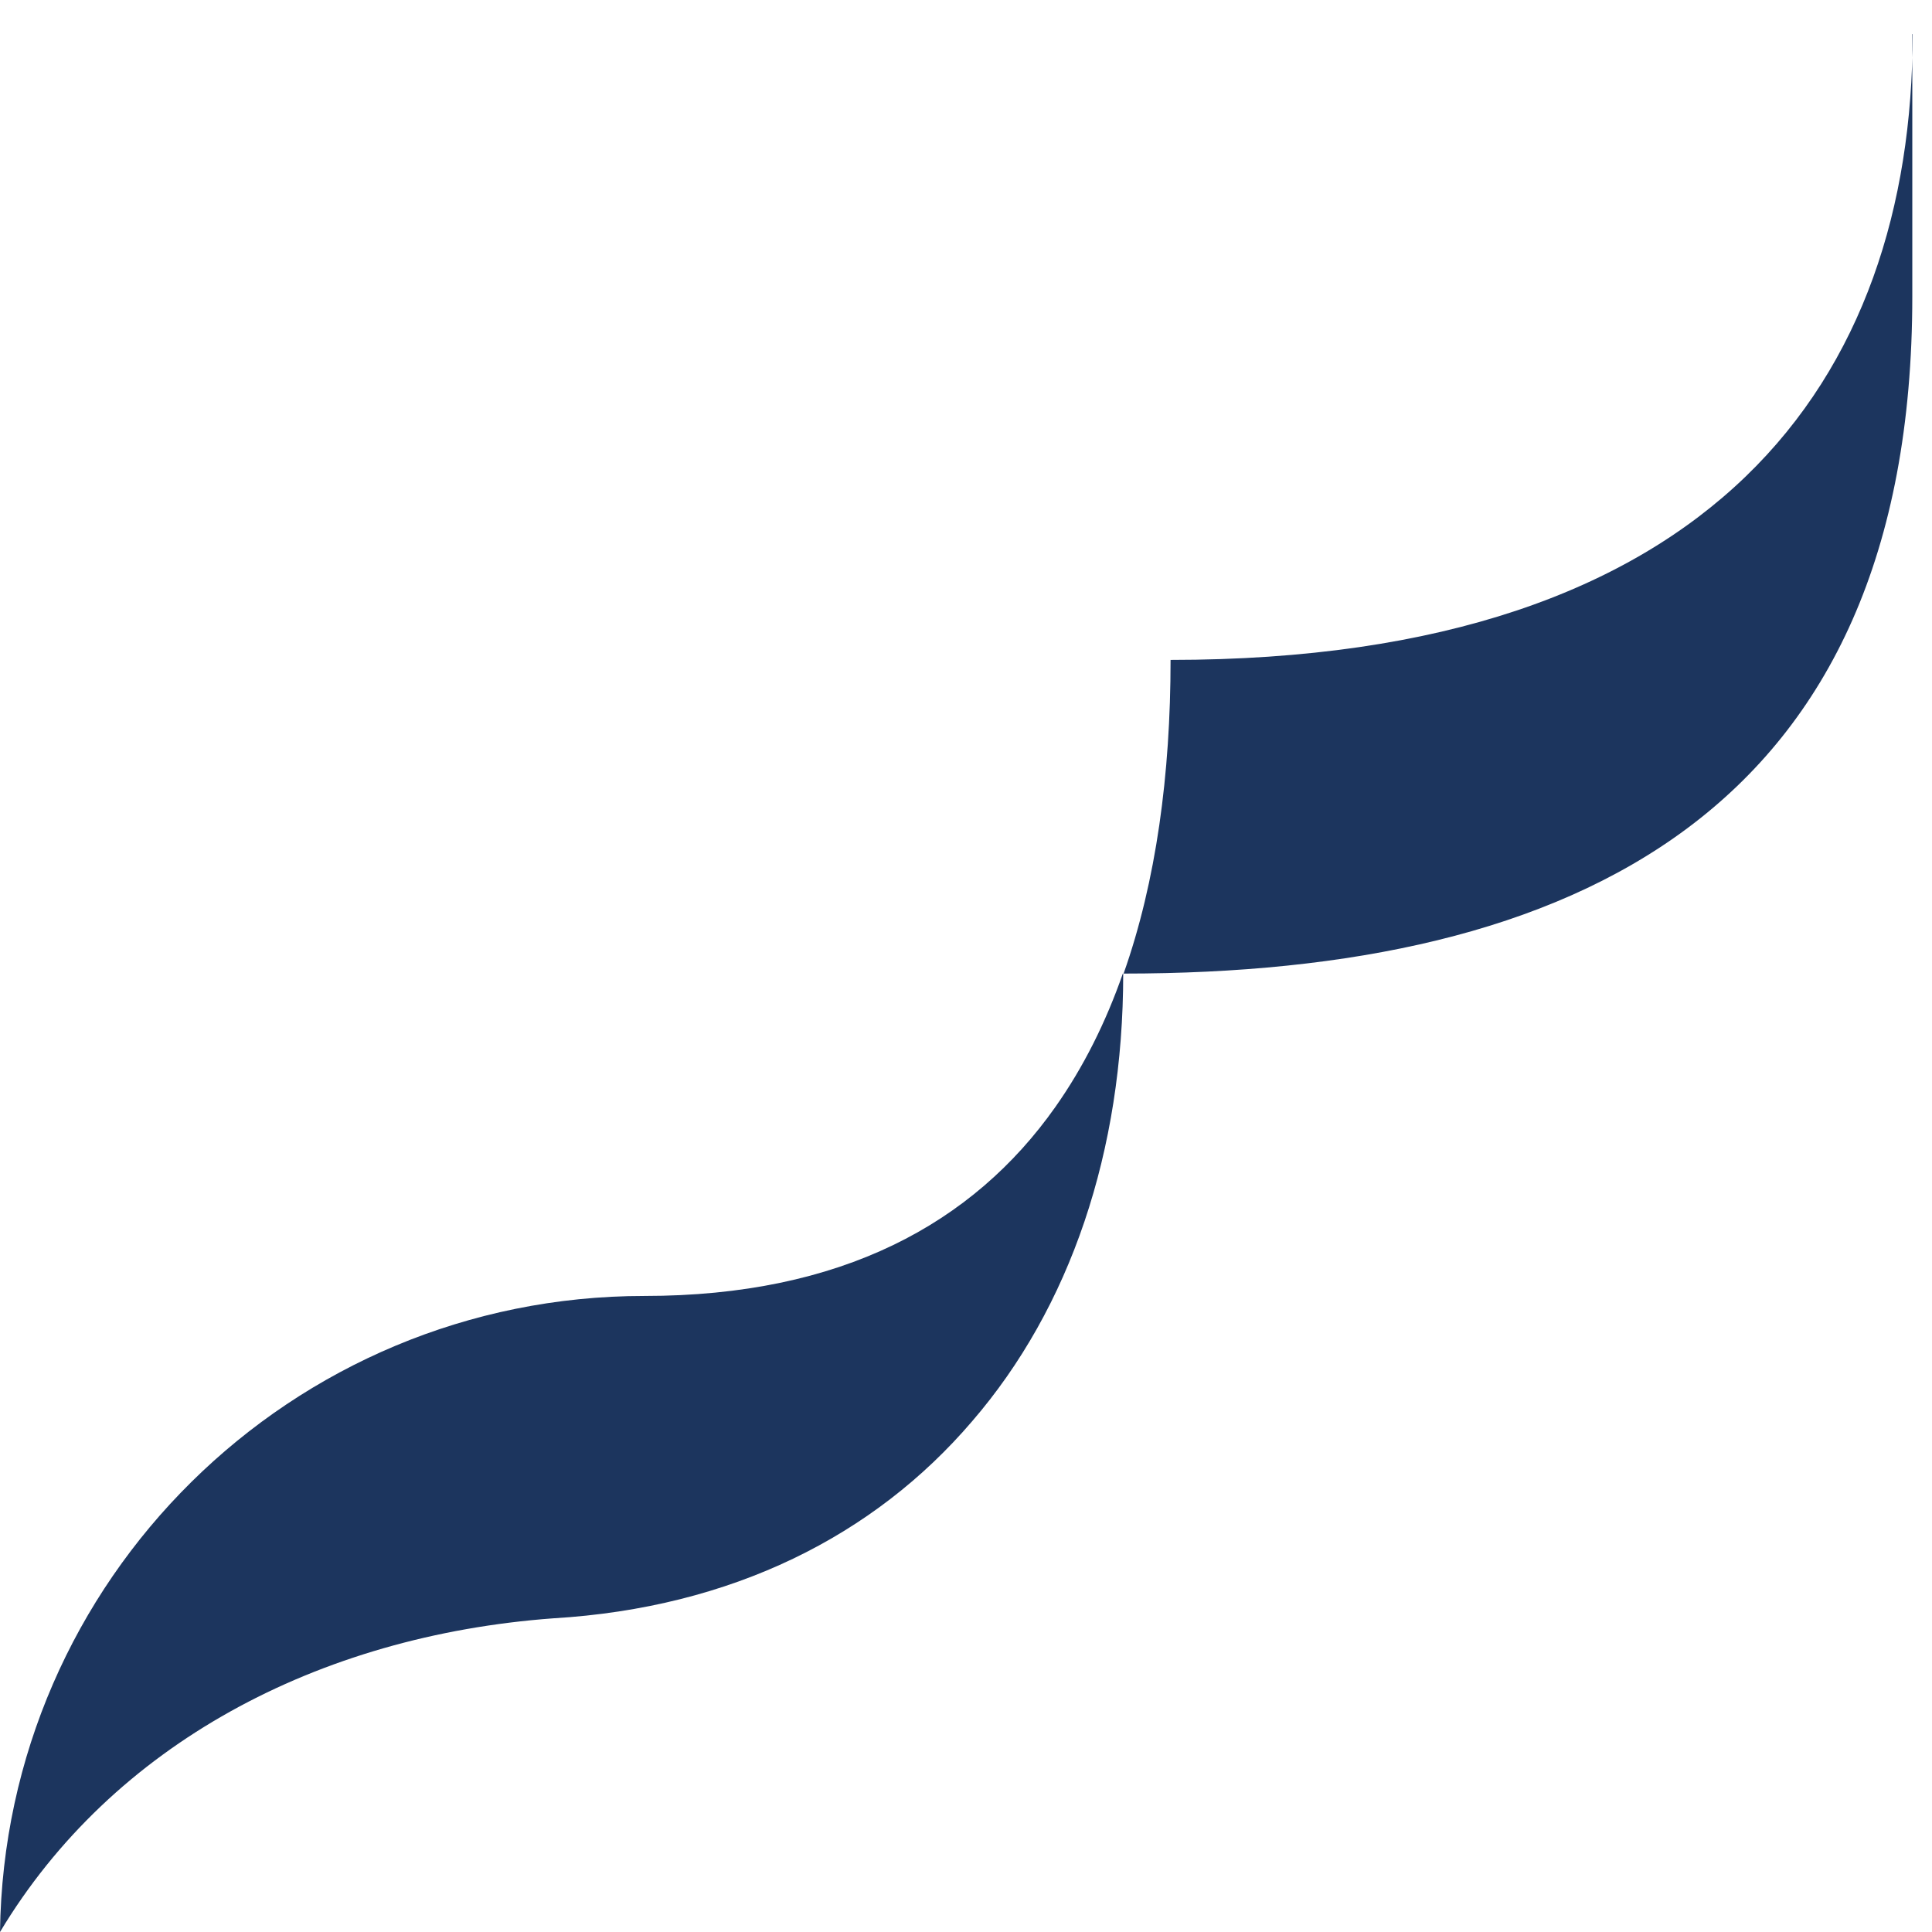 <svg width="51" height="51" viewBox="0 0 51 51" fill="none" xmlns="http://www.w3.org/2000/svg">
<path d="M50.48 0.9V7.82C50.48 21.44 41.57 25.7 29.66 25.7C30.52 23.27 30.9 20.44 30.9 17.42C45.27 17.42 50.48 10.02 50.49 0.9H50.48Z" fill="#1C355E"/>
<path d="M29.65 25.7C29.65 30.4 28.25 34.52 25.66 37.52C23.08 40.54 19.32 42.44 14.6 42.72C8.39 43.18 2.97 46.05 0 51C0.12 41.7 7.69 34.21 17.01 34.21C22.21 34.21 25.69 32.3 27.86 29.22C28.6 28.17 29.19 26.99 29.64 25.7H29.65Z" fill="#1C355E"/>
</svg>
